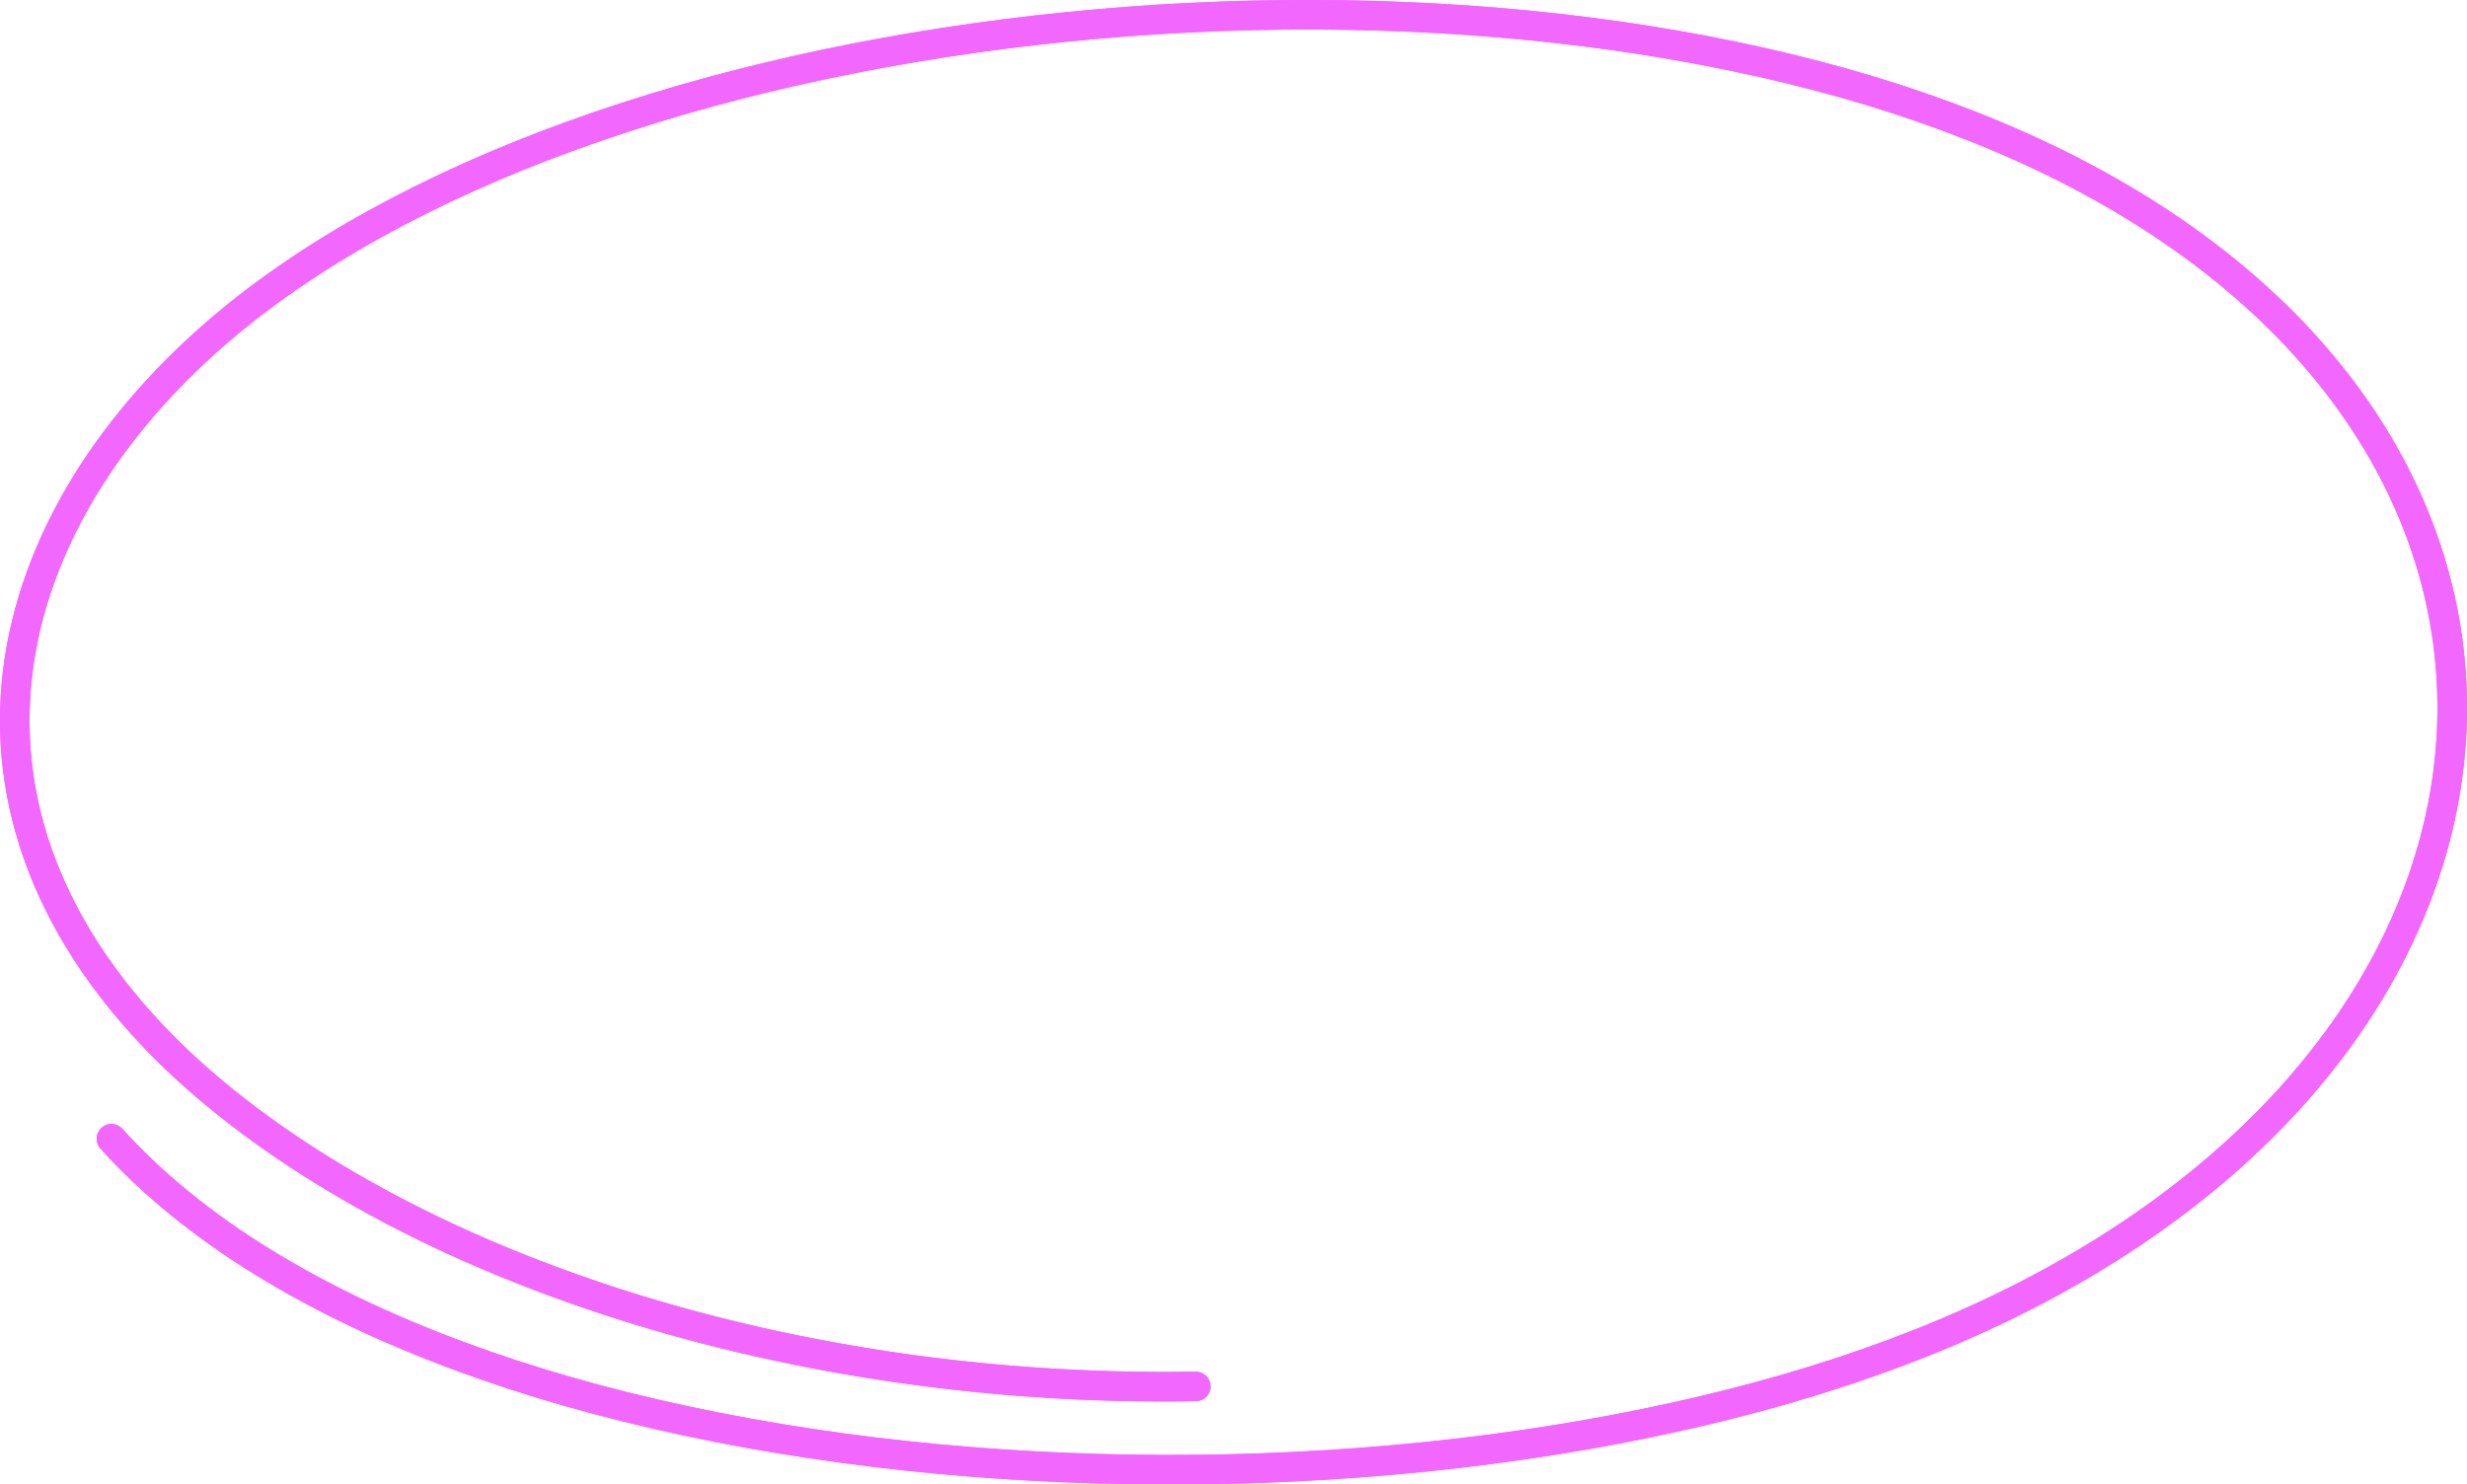 <?xml version="1.0" encoding="UTF-8"?> <svg xmlns="http://www.w3.org/2000/svg" width="334" height="201" viewBox="0 0 334 201" fill="none"> <path d="M15.09 154.188C59.823 203.749 186.817 211.011 260.064 181.848C350.759 145.816 357.384 55.041 270.308 18.431C200.681 -10.871 83.897 -0.071 31.071 43.57C-1.062 70.19 -10.793 110.084 23.73 143.295C51.764 169.984 104.147 188.693 161.89 187.722" stroke="#F268FF" stroke-width="4" stroke-miterlimit="10" stroke-linecap="round"></path> <path d="M15.09 154.188C59.823 203.749 186.817 211.011 260.064 181.848C350.759 145.816 357.384 55.041 270.308 18.431C200.681 -10.871 83.897 -0.071 31.071 43.57C-1.062 70.19 -10.793 110.084 23.73 143.295C51.764 169.984 104.147 188.693 161.89 187.722" stroke="#F268FF" stroke-width="4" stroke-miterlimit="10" stroke-linecap="round"></path> </svg> 